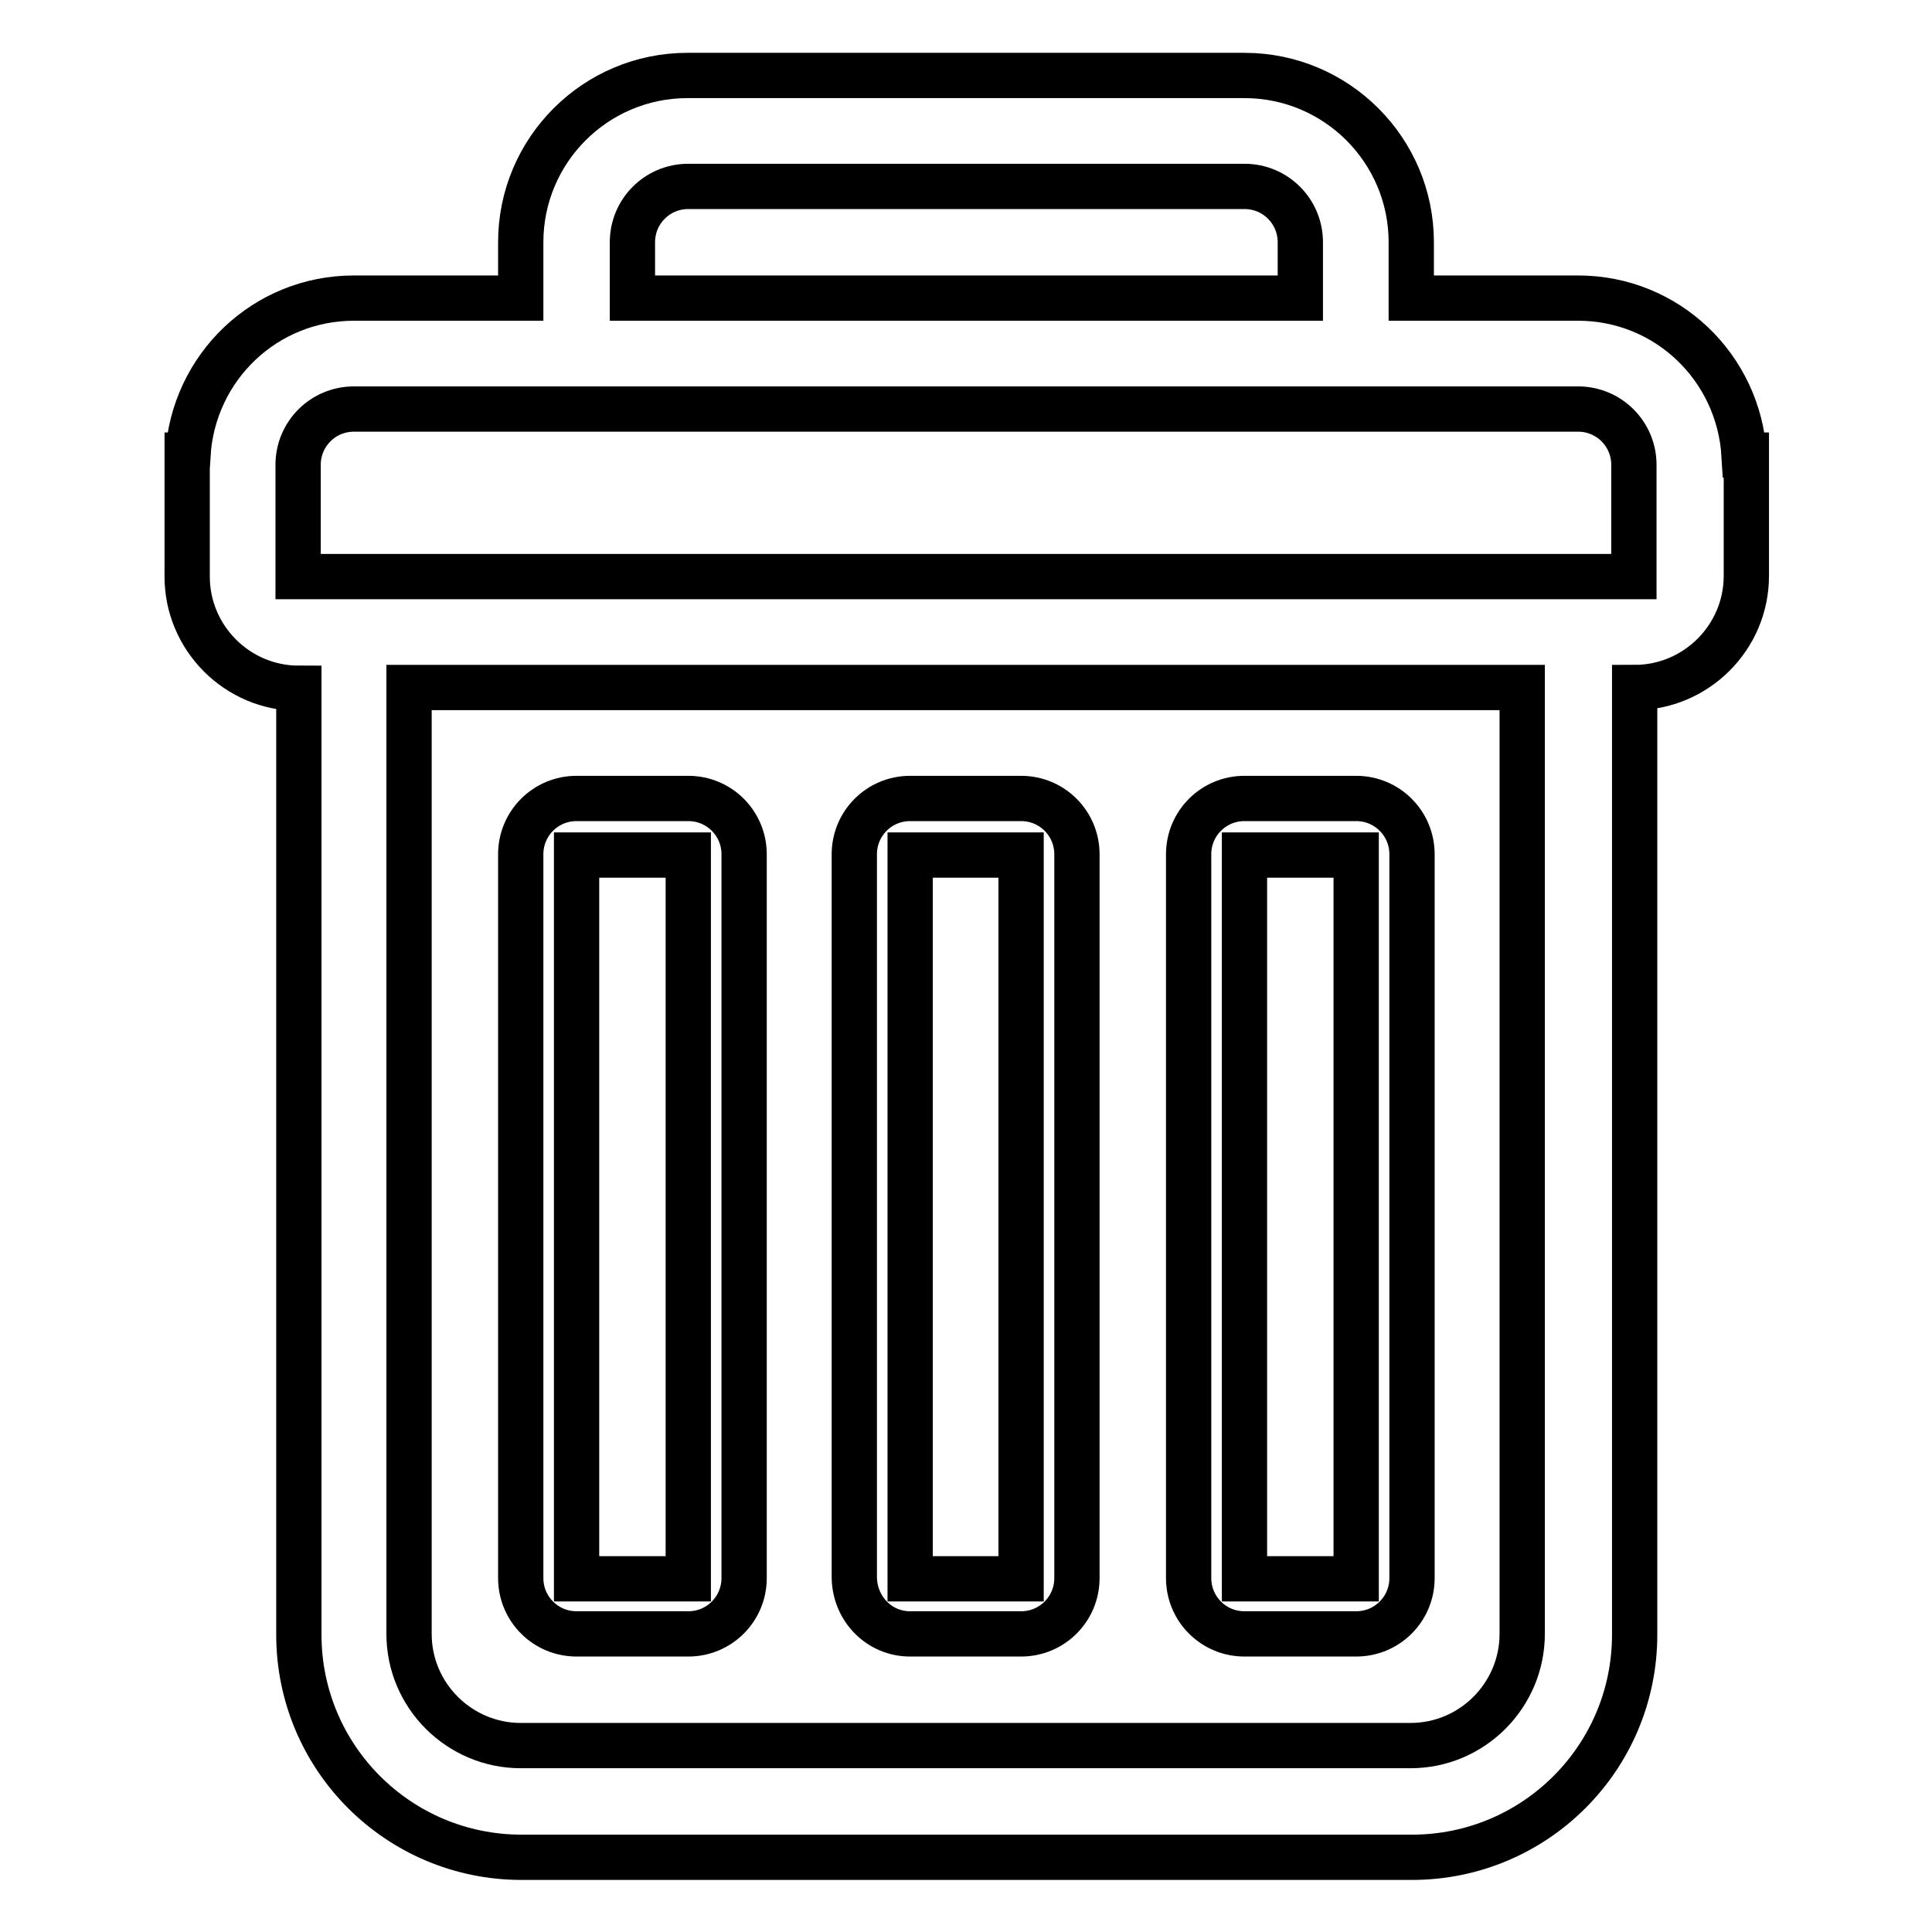 <?xml version="1.0" encoding="utf-8"?>
<!-- Svg Vector Icons : http://www.onlinewebfonts.com/icon -->
<!DOCTYPE svg PUBLIC "-//W3C//DTD SVG 1.1//EN" "http://www.w3.org/Graphics/SVG/1.1/DTD/svg11.dtd">
<svg version="1.1" xmlns="http://www.w3.org/2000/svg" xmlns:xlink="http://www.w3.org/1999/xlink" x="0px" y="0px" viewBox="0 0 256 256" enable-background="new 0 0 256 256" xml:space="preserve">
<g> <path stroke-width="6" fill-opacity="0" stroke="#000000"  d="M231.1,60.3c-0.7-11.6-10.2-20.8-22-20.8H187v-7.4c0-12.2-9.9-22.1-22.1-22.1H91.1C78.9,10,69,19.9,69,32.1 v7.4H46.9c-11.8,0-21.3,9.2-22,20.8h-0.1v16.1c0,8.1,6.6,14.8,14.8,14.8l0,0v125.4c0,16.3,13.2,29.5,29.5,29.5h118 c16.3,0,29.5-13.2,29.5-29.5V91.1c8.1,0,14.8-6.6,14.8-14.8V60.3H231.1L231.1,60.3z M83.8,32.1c0-4.1,3.3-7.4,7.4-7.4h73.7 c4.1,0,7.4,3.3,7.4,7.4v7.4H83.8V32.1z M201.7,216.5c0,8.1-6.6,14.8-14.8,14.8H69c-8.1,0-14.8-6.6-14.8-14.8V91.1h147.5V216.5z  M216.5,69v7.4h-177V61.6c0-4.1,3.3-7.4,7.4-7.4h162.2c4.1,0,7.4,3.3,7.4,7.4V69L216.5,69z M76.4,216.5h14.8c4.1,0,7.4-3.3,7.4-7.4 v-95.9c0-4.1-3.3-7.4-7.4-7.4H76.4c-4.1,0-7.4,3.3-7.4,7.4v95.9C69,213.2,72.3,216.5,76.4,216.5z M76.4,113.3h14.8v95.9H76.4V113.3 z M120.6,216.5h14.7c4.1,0,7.4-3.3,7.4-7.4v-95.9c0-4.1-3.3-7.4-7.4-7.4h-14.7c-4.1,0-7.4,3.3-7.4,7.4v95.9 C113.3,213.2,116.5,216.5,120.6,216.5z M120.6,113.3h14.7v95.9h-14.7V113.3z M164.9,216.5h14.8c4.1,0,7.4-3.3,7.4-7.4v-95.9 c0-4.1-3.3-7.4-7.4-7.4h-14.8c-4.1,0-7.4,3.3-7.4,7.4v95.9C157.5,213.2,160.8,216.5,164.9,216.5z M164.9,113.3h14.8v95.9h-14.8 V113.3z"/></g>
</svg>